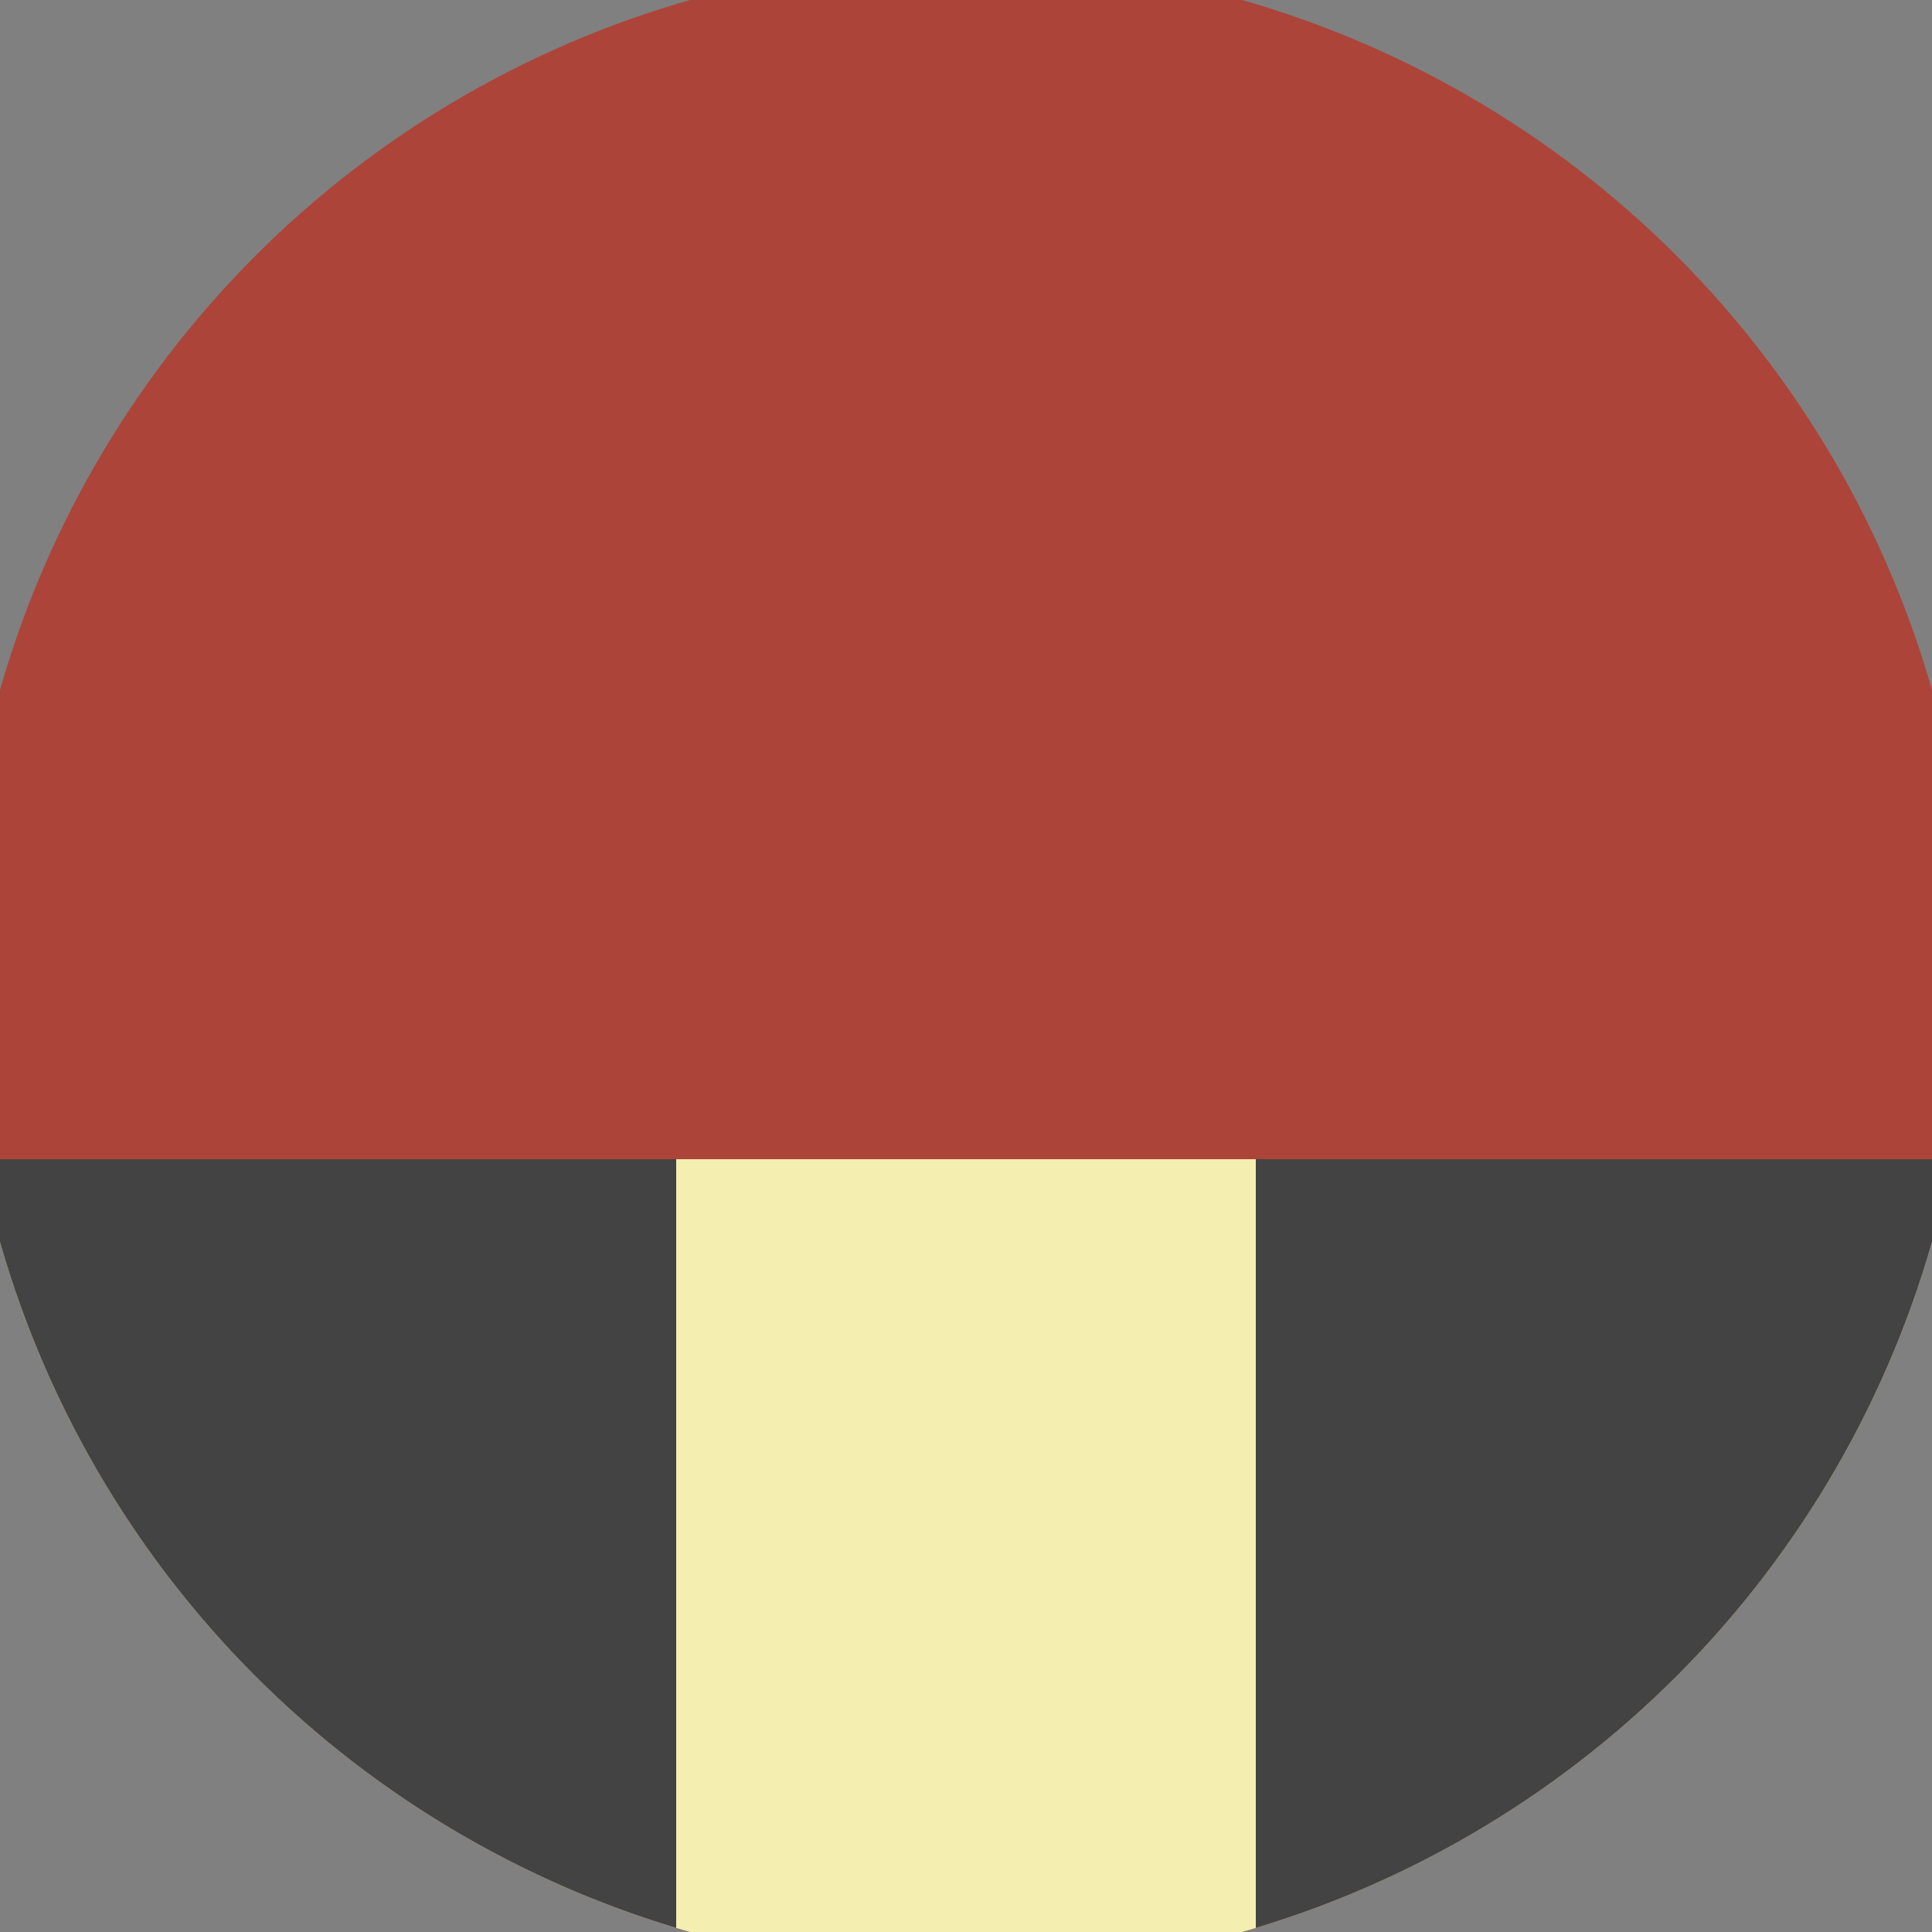 <svg xmlns="http://www.w3.org/2000/svg" width="128" height="128" viewBox="0 0 100 100" shape-rendering="geometricPrecision">
                            <rect x="0" y="0" width="100" height="100" fill="#808080" stroke="none"/>
                            <defs>
                                <clipPath id="clip">
                                    <circle cx="50" cy="50" r="52" />
                                    <!--<rect x="0" y="0" width="100" height="100"/>-->
                                </clipPath>
                            </defs>
                            <g transform="rotate(0 50 50)">
                            <rect x="0" y="0" width="100" height="100" fill="#ac443a" clip-path="url(#clip)"/><path d="M 0 60 H 100 V 100 H 0 Z" fill="#f4efb1" clip-path="url(#clip)"/><path d="M 0 60 H 35 V 100 H 0 Z
                          M 100 60 H 65 V 100 H 100 Z" fill="#434343" clip-path="url(#clip)"/></g></svg>